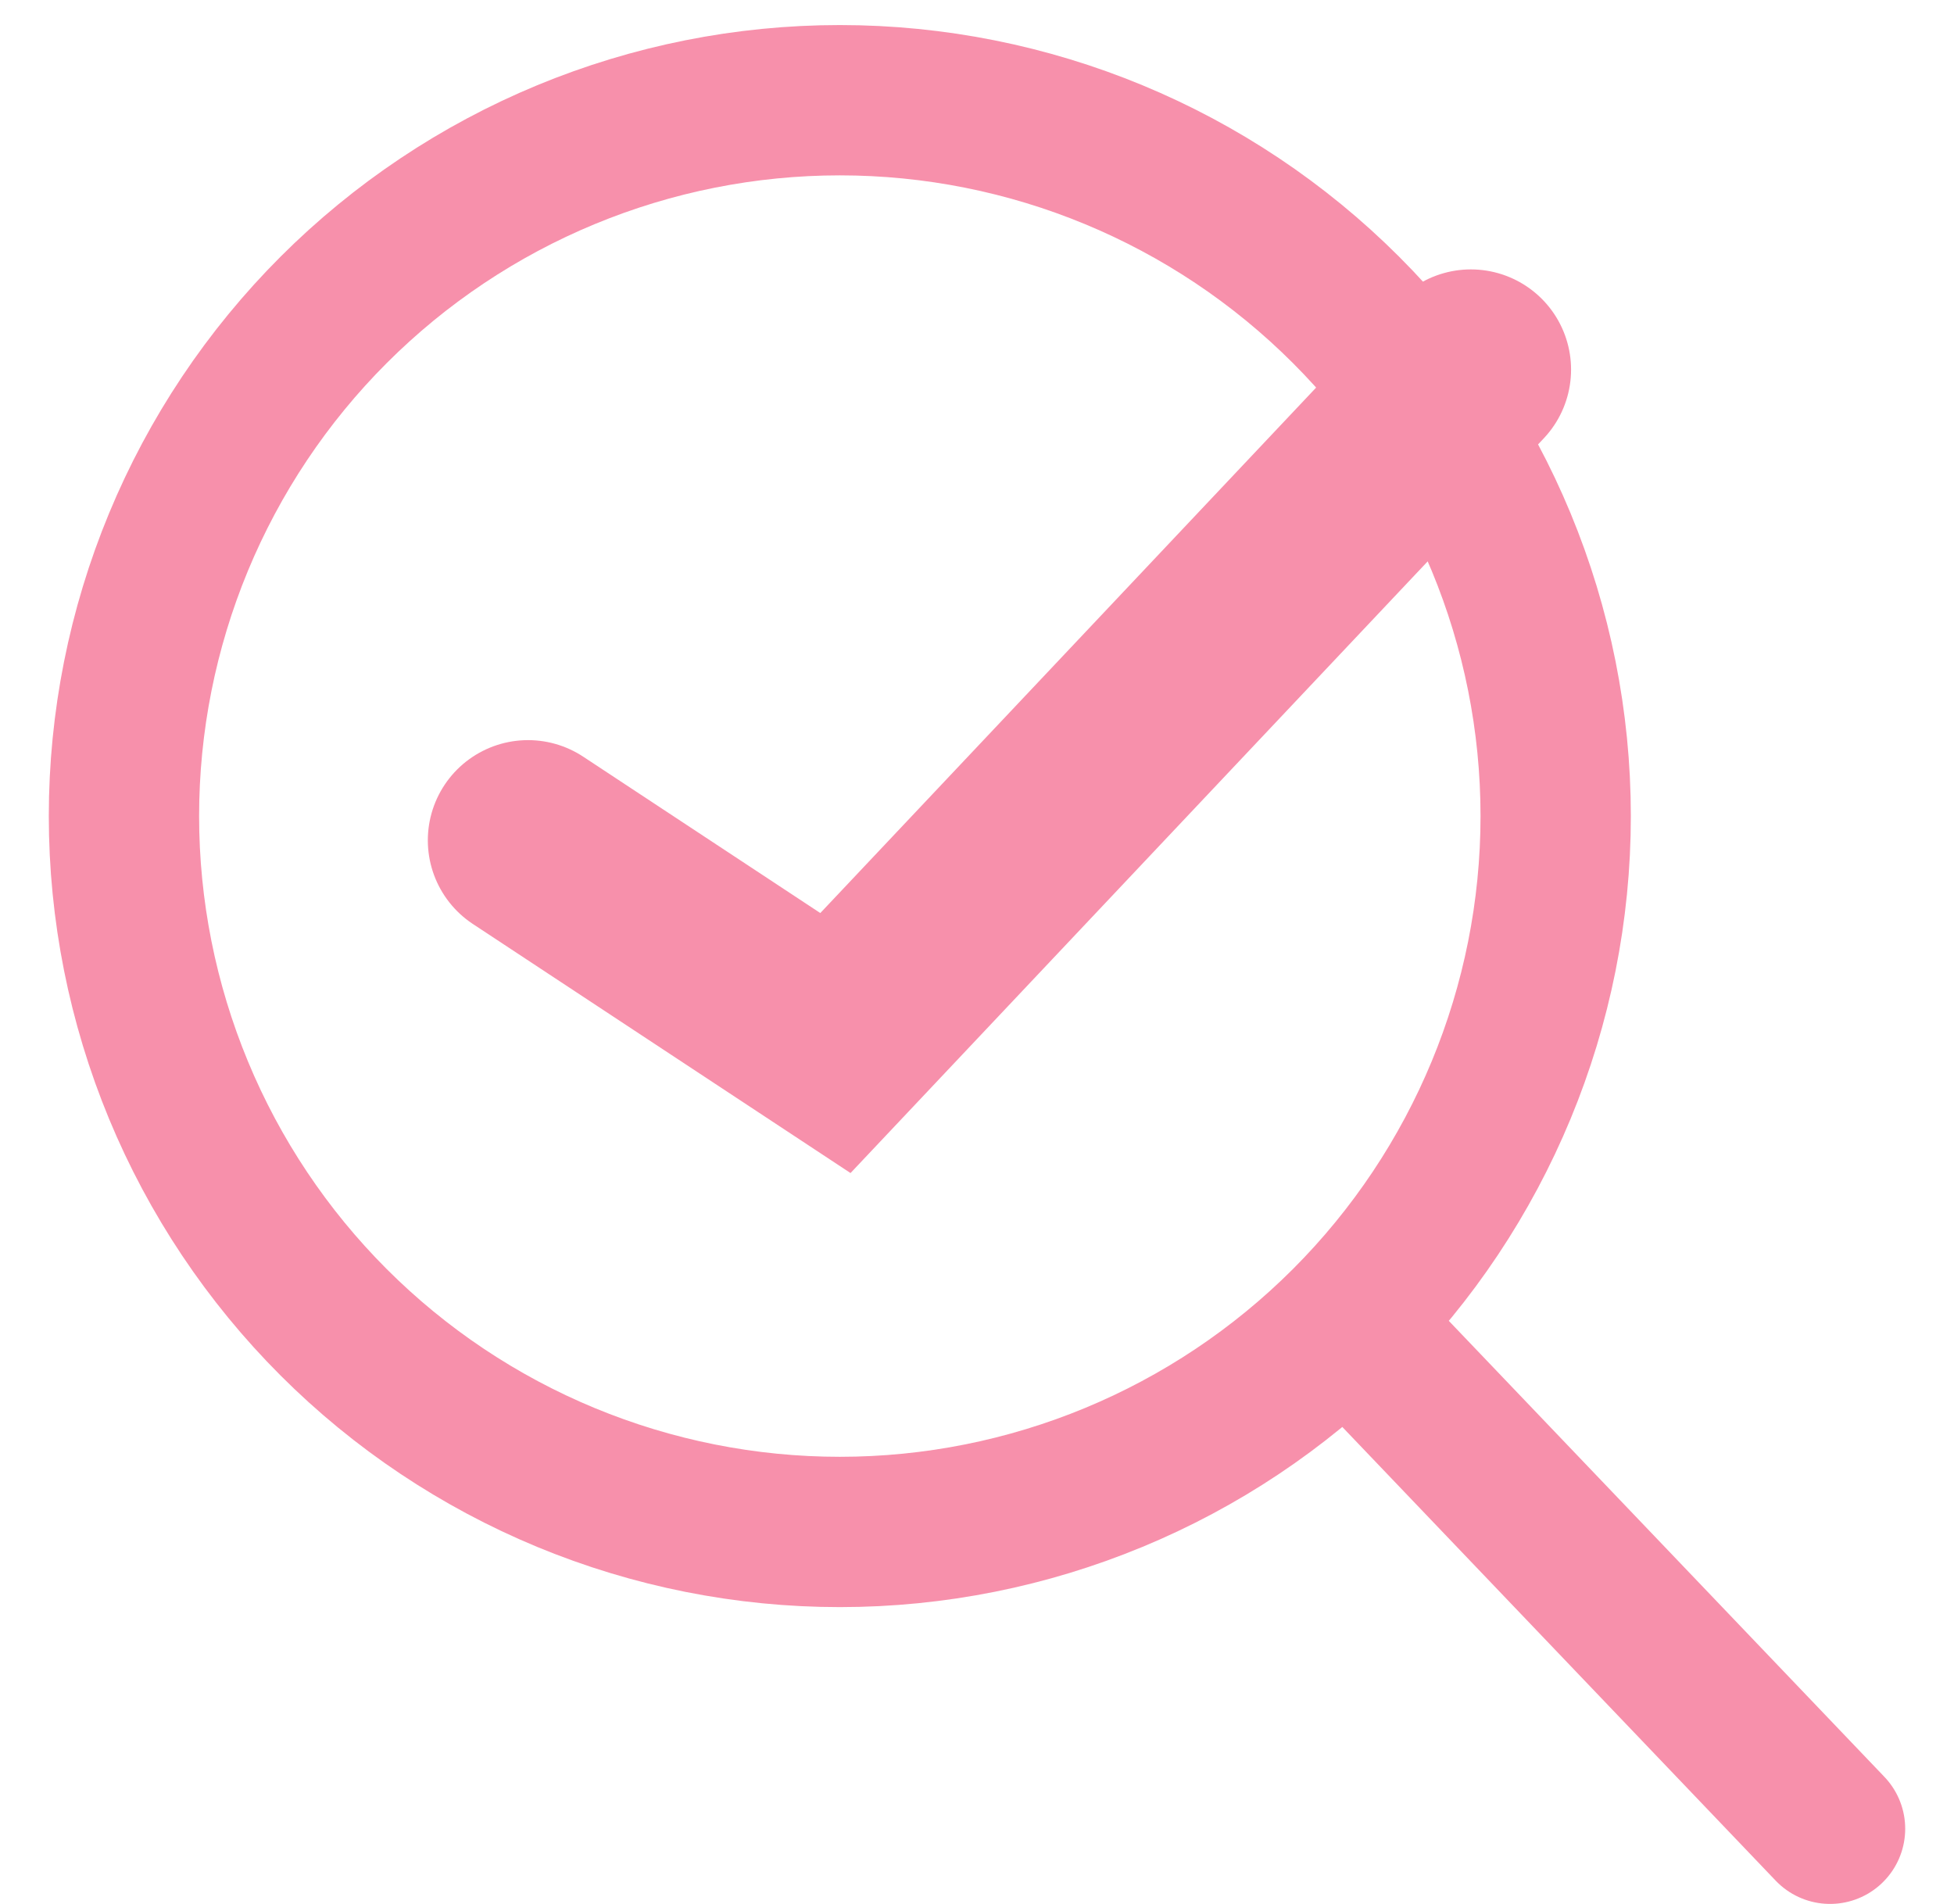 <svg width="39" height="38" viewBox="0 0 39 38" fill="none" xmlns="http://www.w3.org/2000/svg">
<path d="M10.539 16.772L16.674 20.818L29.357 7.377" stroke="#F790AB" stroke-width="4" stroke-linecap="round"/>
<path d="M26.968 26.494L36.526 36.5M16.762 30.576C14.886 30.576 13.028 30.206 11.294 29.488C9.561 28.77 7.986 27.718 6.659 26.391C5.332 25.064 4.28 23.489 3.562 21.756C2.844 20.022 2.474 18.164 2.474 16.288C2.474 14.412 2.844 12.554 3.562 10.82C4.28 9.087 5.332 7.512 6.659 6.185C7.986 4.858 9.561 3.806 11.294 3.088C13.028 2.37 14.886 2 16.762 2C20.551 2 24.185 3.505 26.865 6.185C29.544 8.864 31.05 12.498 31.05 16.288C31.05 20.077 29.544 23.711 26.865 26.391C24.185 29.07 20.551 30.576 16.762 30.576Z" stroke="#F790AB" stroke-width="3" stroke-linecap="round" stroke-linejoin="round"/>
</svg>

